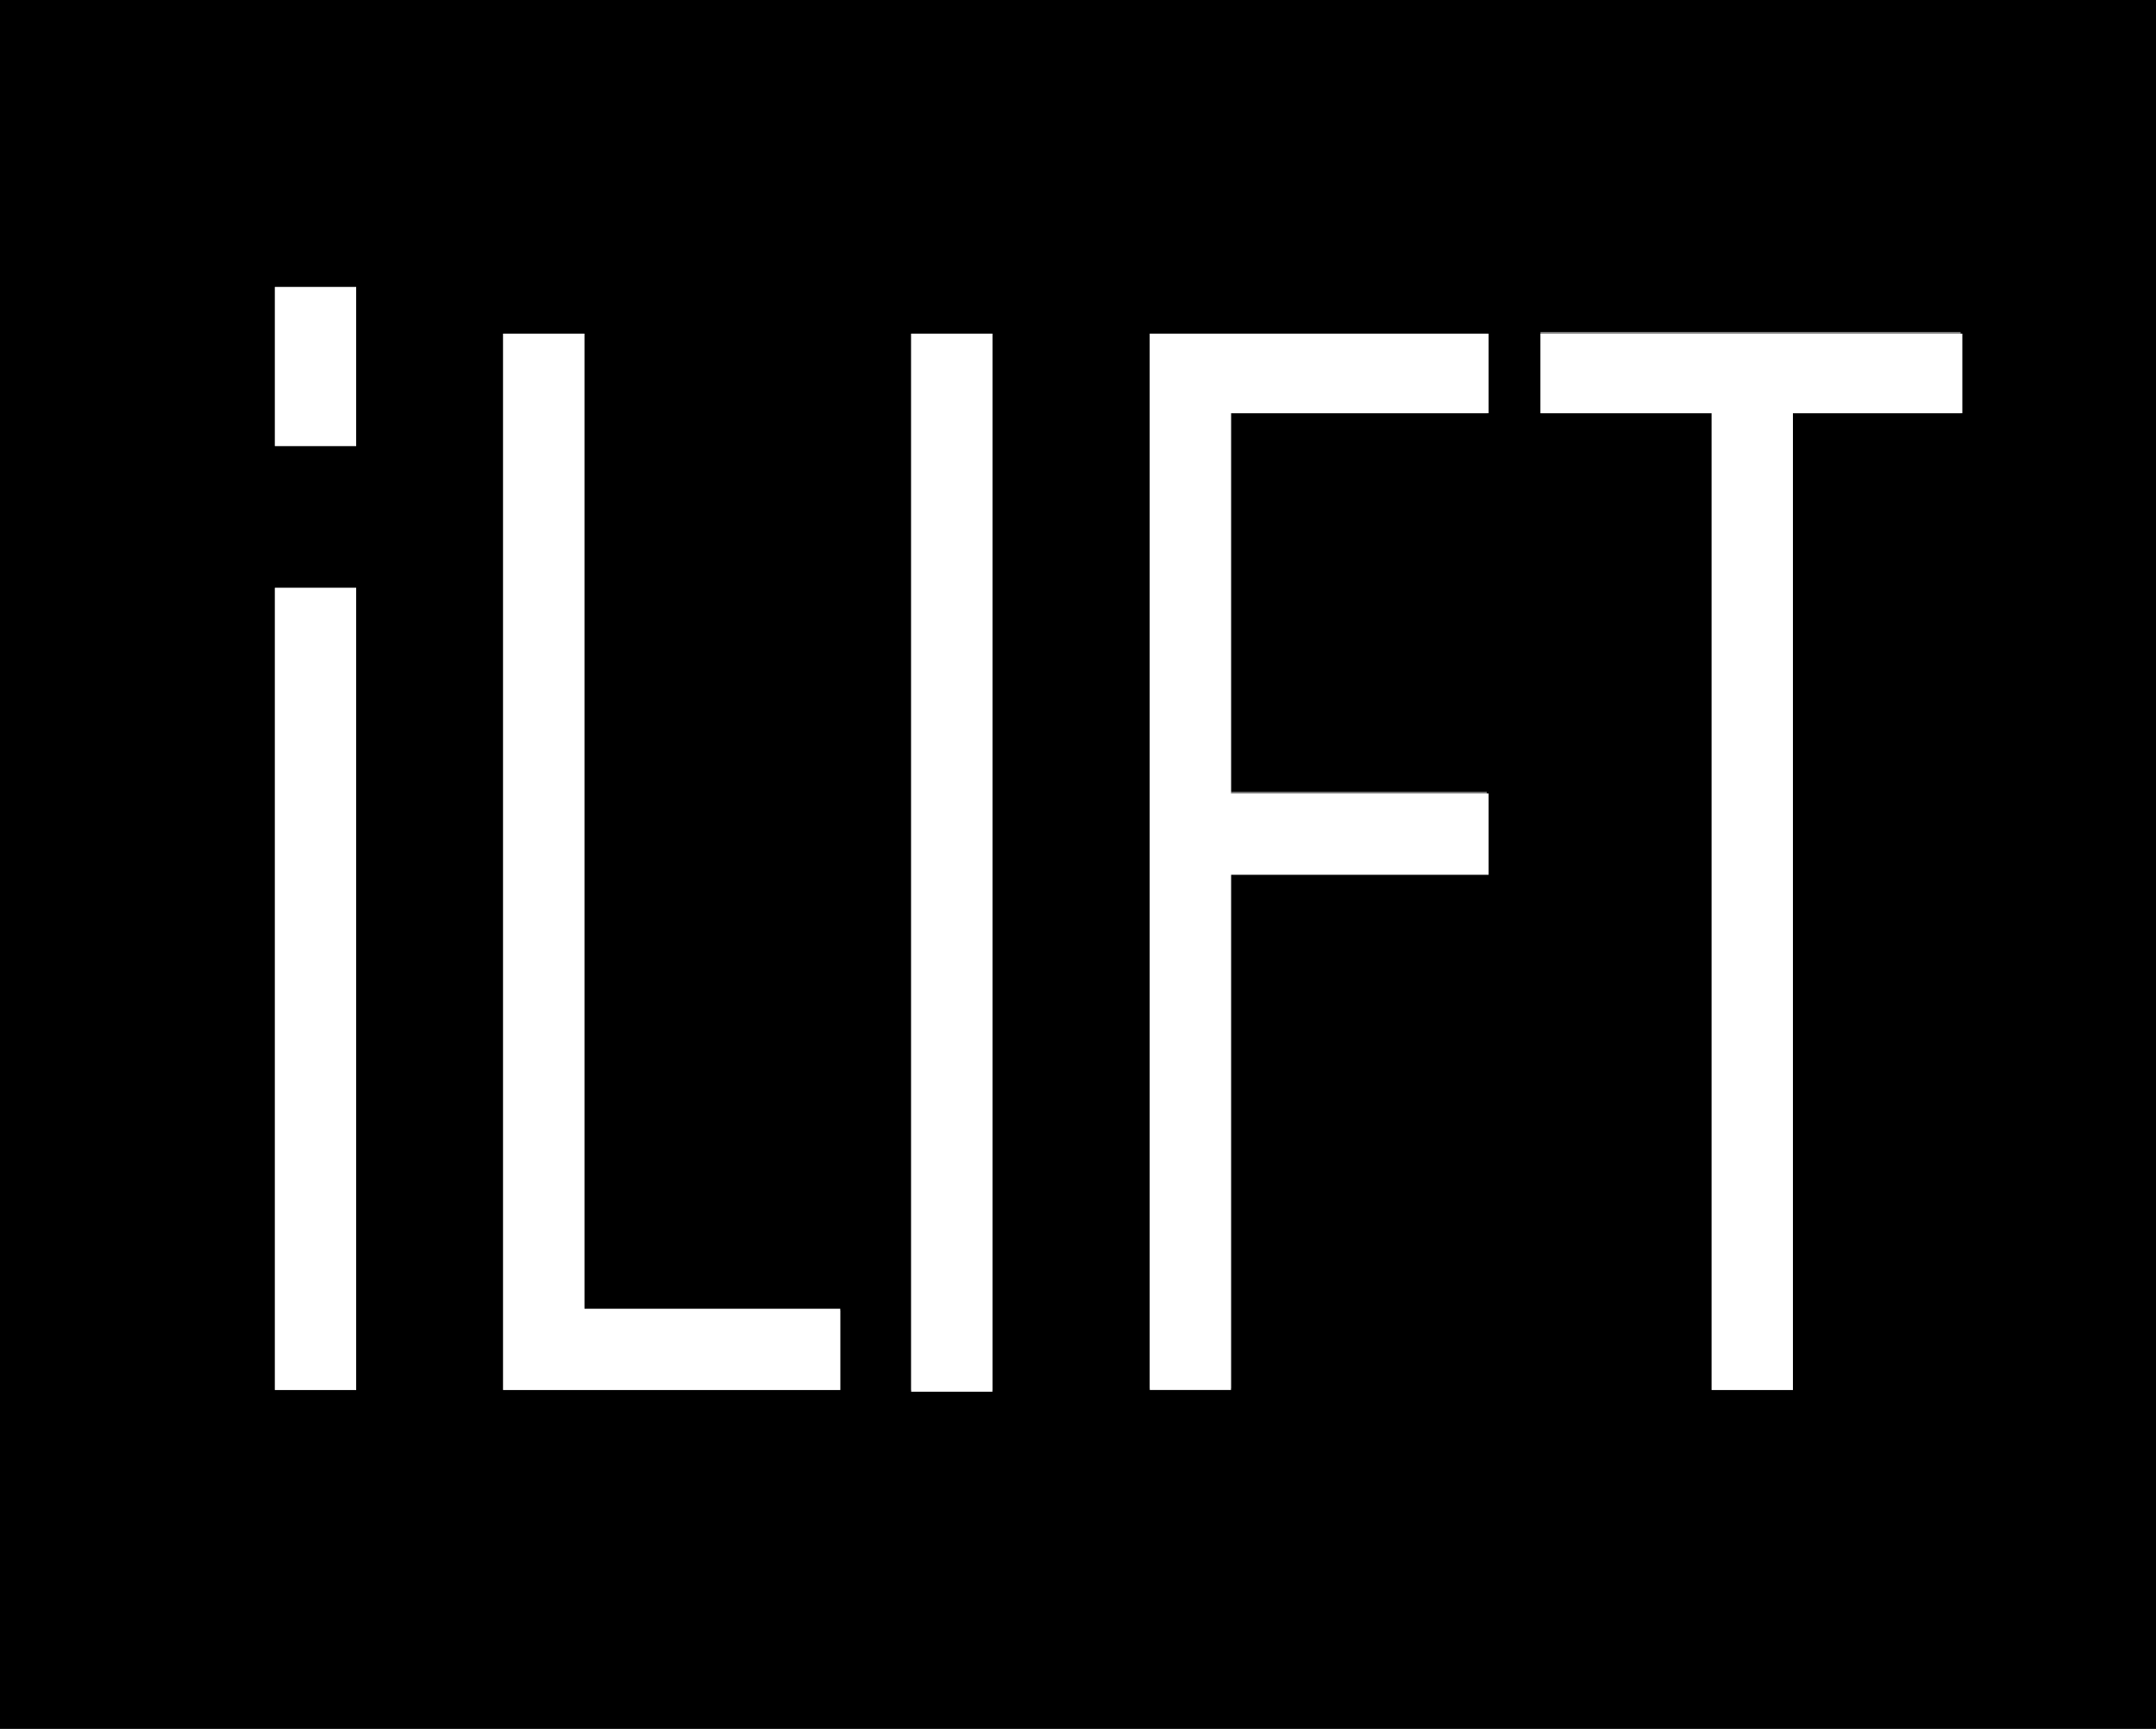 <?xml version="1.0" encoding="utf-8"?>
<!-- Generator: Adobe Illustrator 24.1.2, SVG Export Plug-In . SVG Version: 6.00 Build 0)  -->
<svg version="1.1" id="Layer_1" xmlns="http://www.w3.org/2000/svg" x="0px" y="0px"
     viewBox="0 0 124.7 100" style="enable-background:new 0 0 124.7 100;" xml:space="preserve">
<rect x="0" y="0" width="124.7" height="100" fill="#808080" stroke="none"/>
<style type="text/css">
	.st0{fill:#FFFFFF;}
</style>
    <path d="M0,0v100h124.7V0H0z M20.6,80.4h-4.7V34h4.7V80.4z M20.6,25.8h-4.7v-9.2h4.7V25.8z M48.6,80.4H29.1V19.3h4.7v56.5h14.8V80.4
	z M57.4,80.4h-4.7V19.3h4.7V80.4z M86.1,23.9H71.2v21.9h14.8v4.7H71.2v29.8h-4.7V19.3h19.5V23.9z M113.5,23.9h-9.8v56.5H99V23.9
	h-9.9v-4.7h24.3V23.9z"/>
    <polygon class="st0" points="113.5,19.3 113.5,23.9 103.7,23.9 103.7,80.4 99,80.4 99,23.9 89.1,23.9 89.1,19.3 "/>
    <polygon class="st0" points="71.2,23.9 71.2,45.9 86.1,45.9 86.1,50.6 71.2,50.6 71.2,80.4 66.5,80.4 66.5,19.3 86.1,19.3
	86.1,23.9 "/>
    <rect x="52.7" y="19.3" class="st0" width="4.7" height="61.2"/>
    <polygon class="st0" points="48.6,75.7 48.6,80.4 29.1,80.4 29.1,19.3 33.8,19.3 33.8,75.7 "/>
    <rect x="15.9" y="16.6" class="st0" width="4.7" height="9.2"/>
    <rect x="15.9" y="34" class="st0" width="4.7" height="46.4"/>
</svg>
